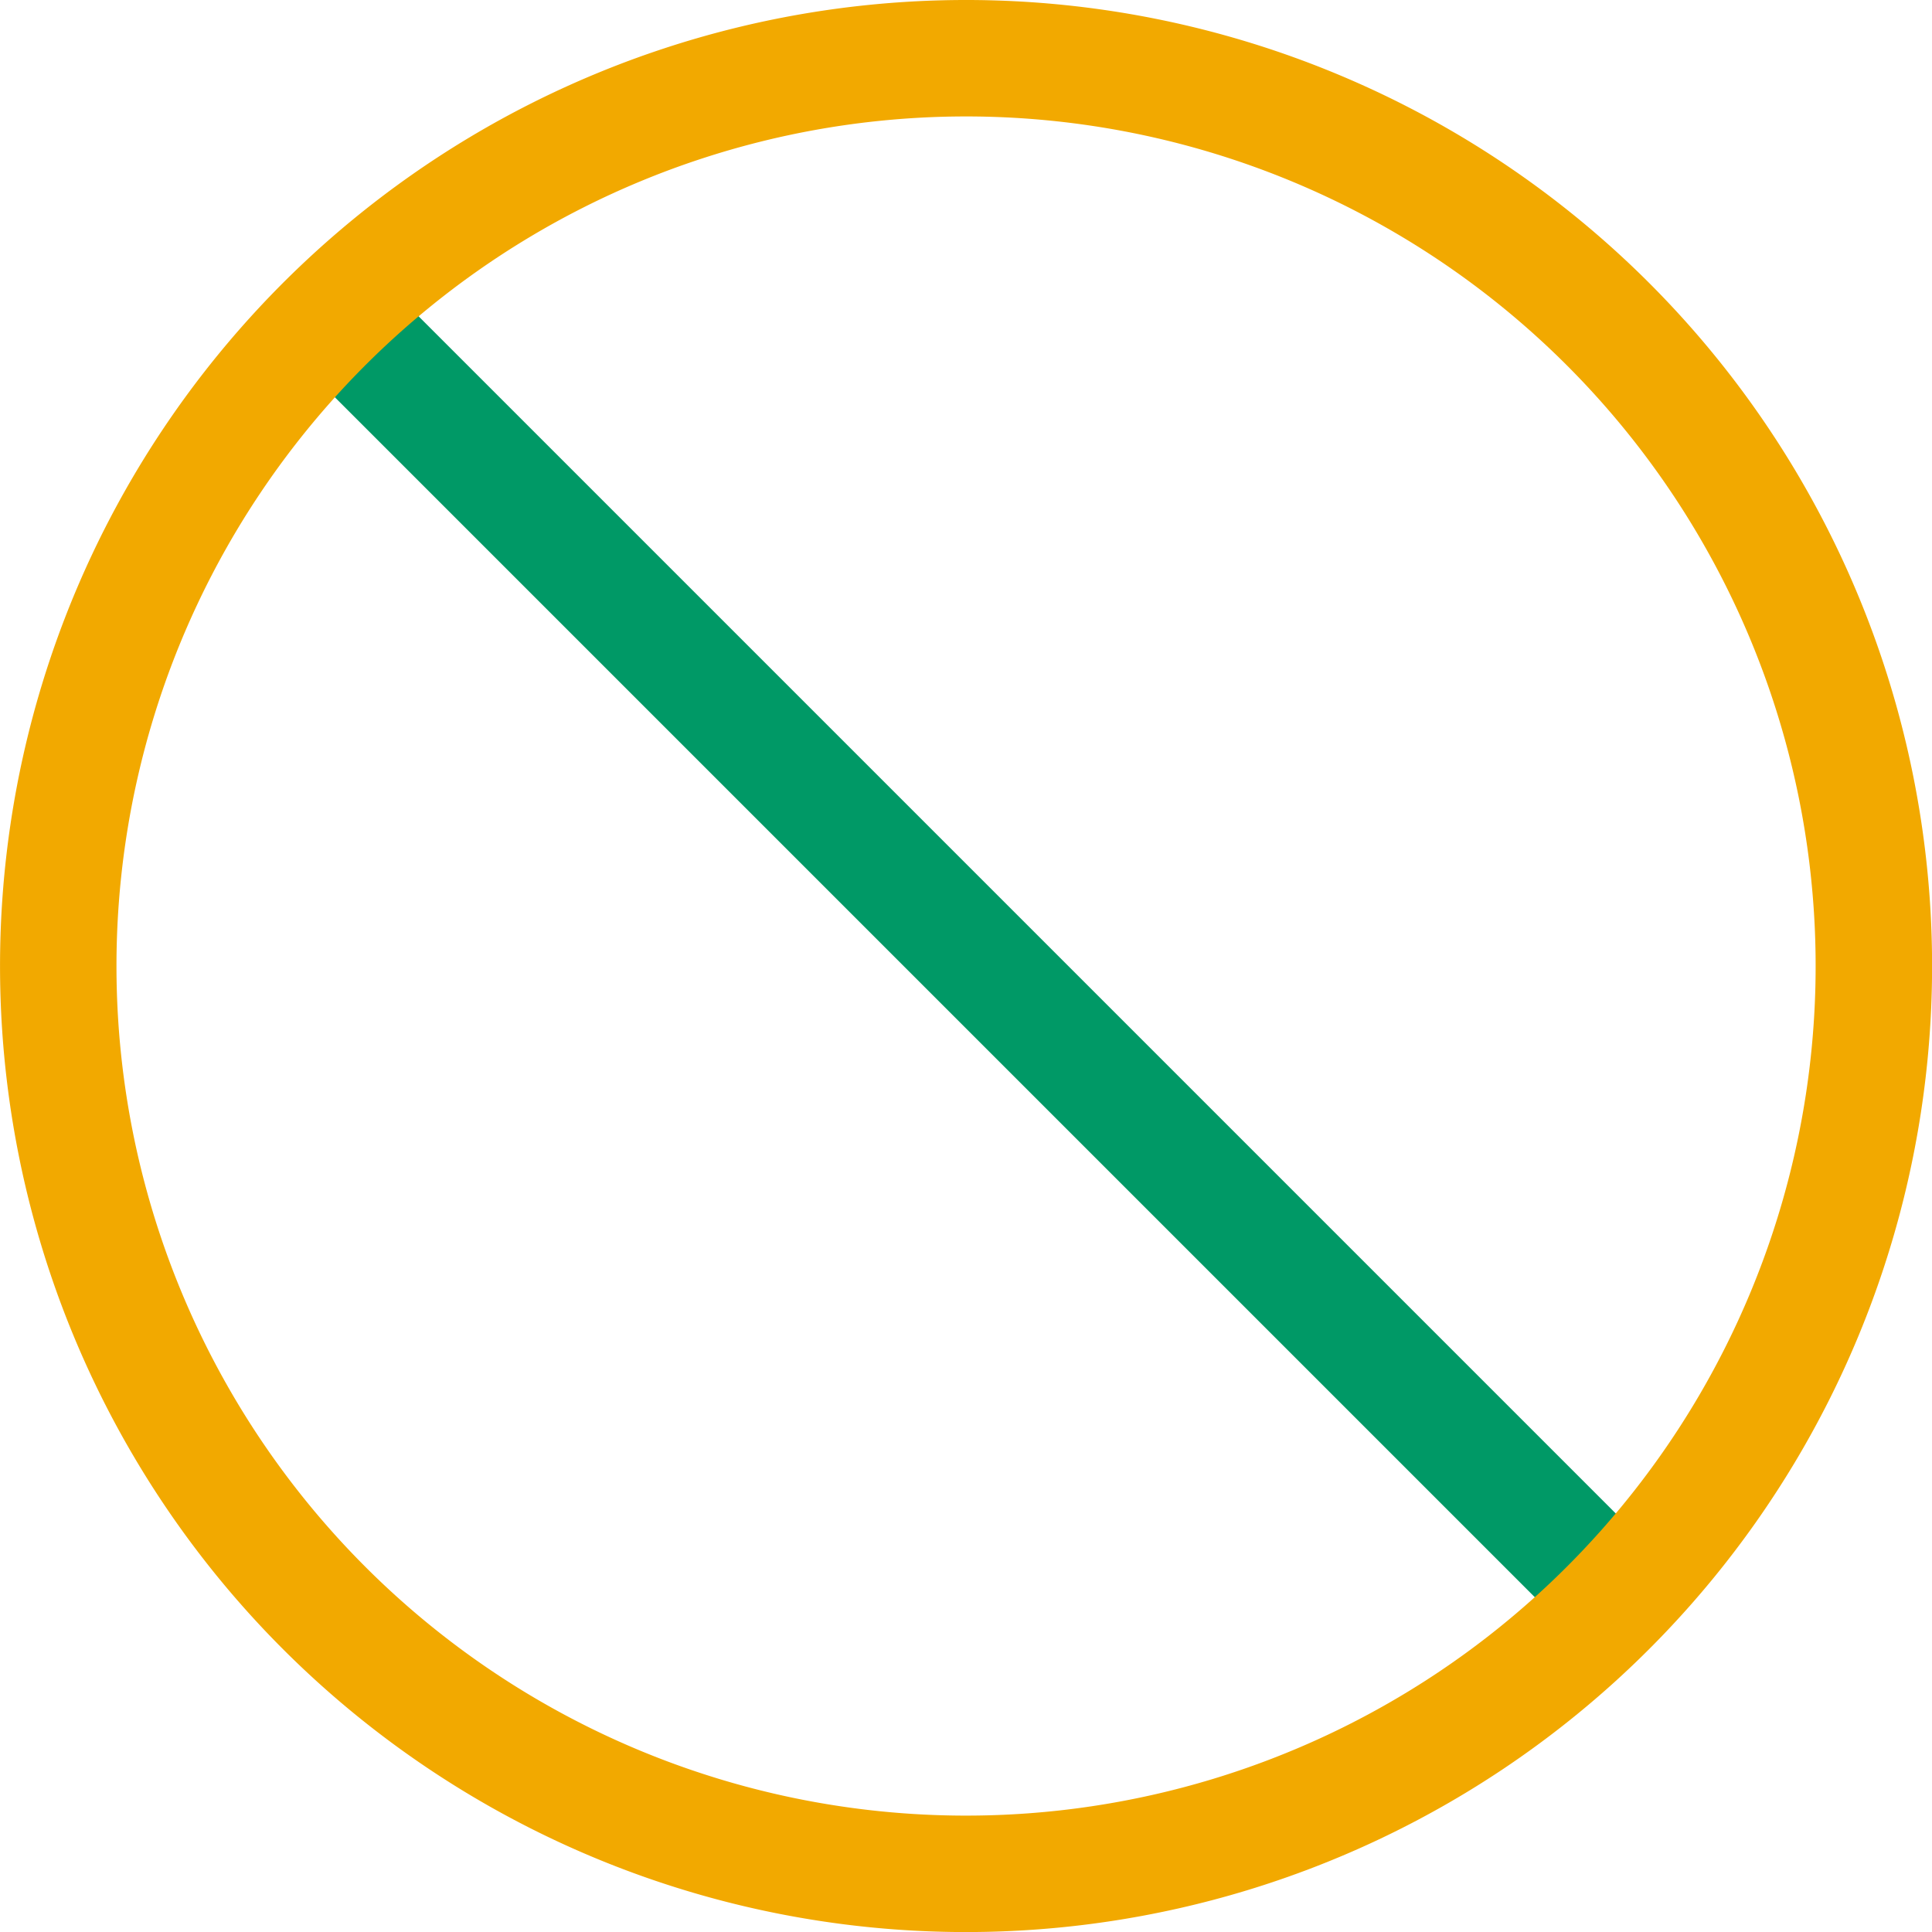 <svg xmlns="http://www.w3.org/2000/svg" width="66.366" height="66.367" viewBox="0 0 66.366 66.367">
  <g id="icon" transform="translate(-288.098 -1183.106)">
    <g id="Group_5381" data-name="Group 5381" transform="translate(288.919 1183.927)">
      <line id="Line_603" data-name="Line 603" x2="43.598" y2="43.598" transform="translate(10.647 9.962)" fill="none" stroke="#096" stroke-miterlimit="10" stroke-width="4"/>
      <g id="Group_5380" data-name="Group 5380" transform="translate(1.18 1.18)">
        <path id="Path_5368" data-name="Path 5368" d="M33.683,64.867A31.184,31.184,0,1,0,2.5,33.685,31.183,31.183,0,0,0,33.683,64.867Z" transform="translate(-2.5 -2.5)" fill="none" stroke="#f2a900" stroke-width="4"/>
      </g>
    </g>
  </g>
</svg>
